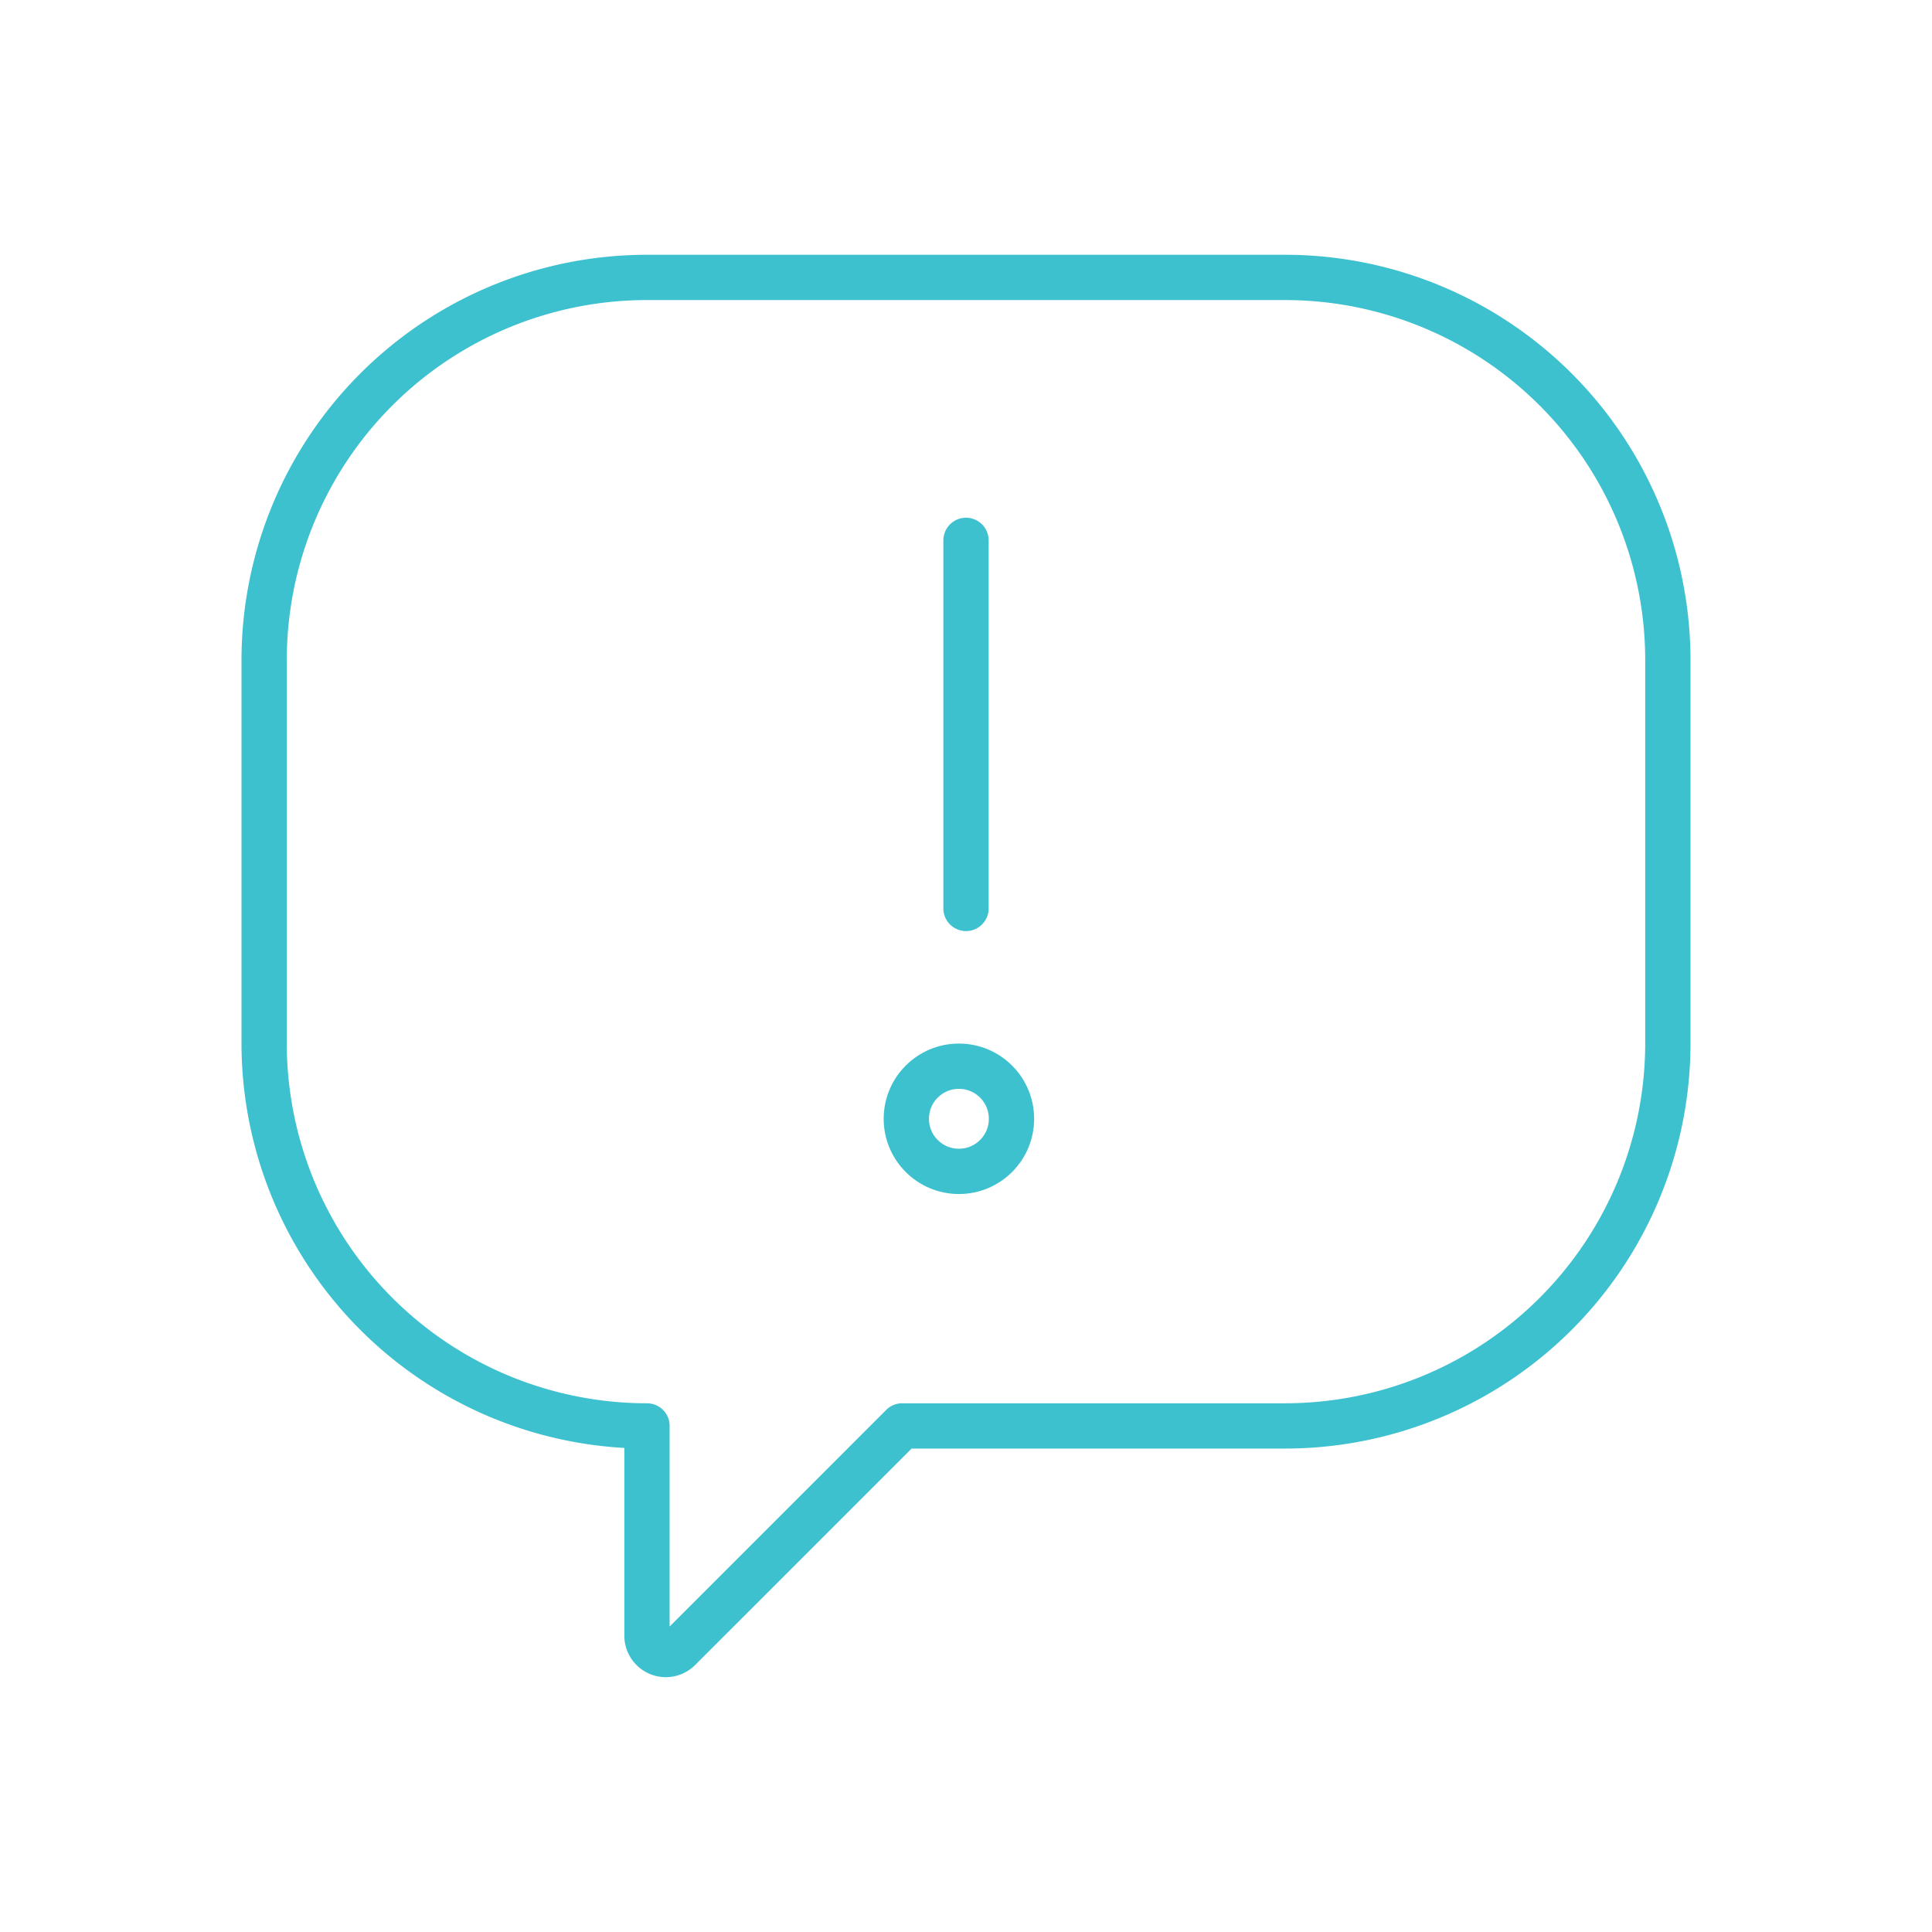 <svg id="Layer_1" data-name="Layer 1" xmlns="http://www.w3.org/2000/svg" viewBox="0 0 128 128"><defs><style>.cls-1{fill:none;stroke:#3dc1cf;stroke-linecap:round;stroke-linejoin:round;stroke-width:3px;}</style></defs><path class="cls-1" d="M85.136,18.38H42.864A25.364,25.364,0,0,0,17.5,43.744V69.107A25.364,25.364,0,0,0,42.864,94.471v13.9a1.247,1.247,0,0,0,2.128.881L59.773,94.471H85.136A25.364,25.364,0,0,0,110.5,69.107V43.744A25.364,25.364,0,0,0,85.136,18.38Z"/><line class="cls-1" x1="64" y1="35.8" x2="64" y2="60.187"/><circle class="cls-1" cx="63.53" cy="74.123" r="3.484"/></svg>